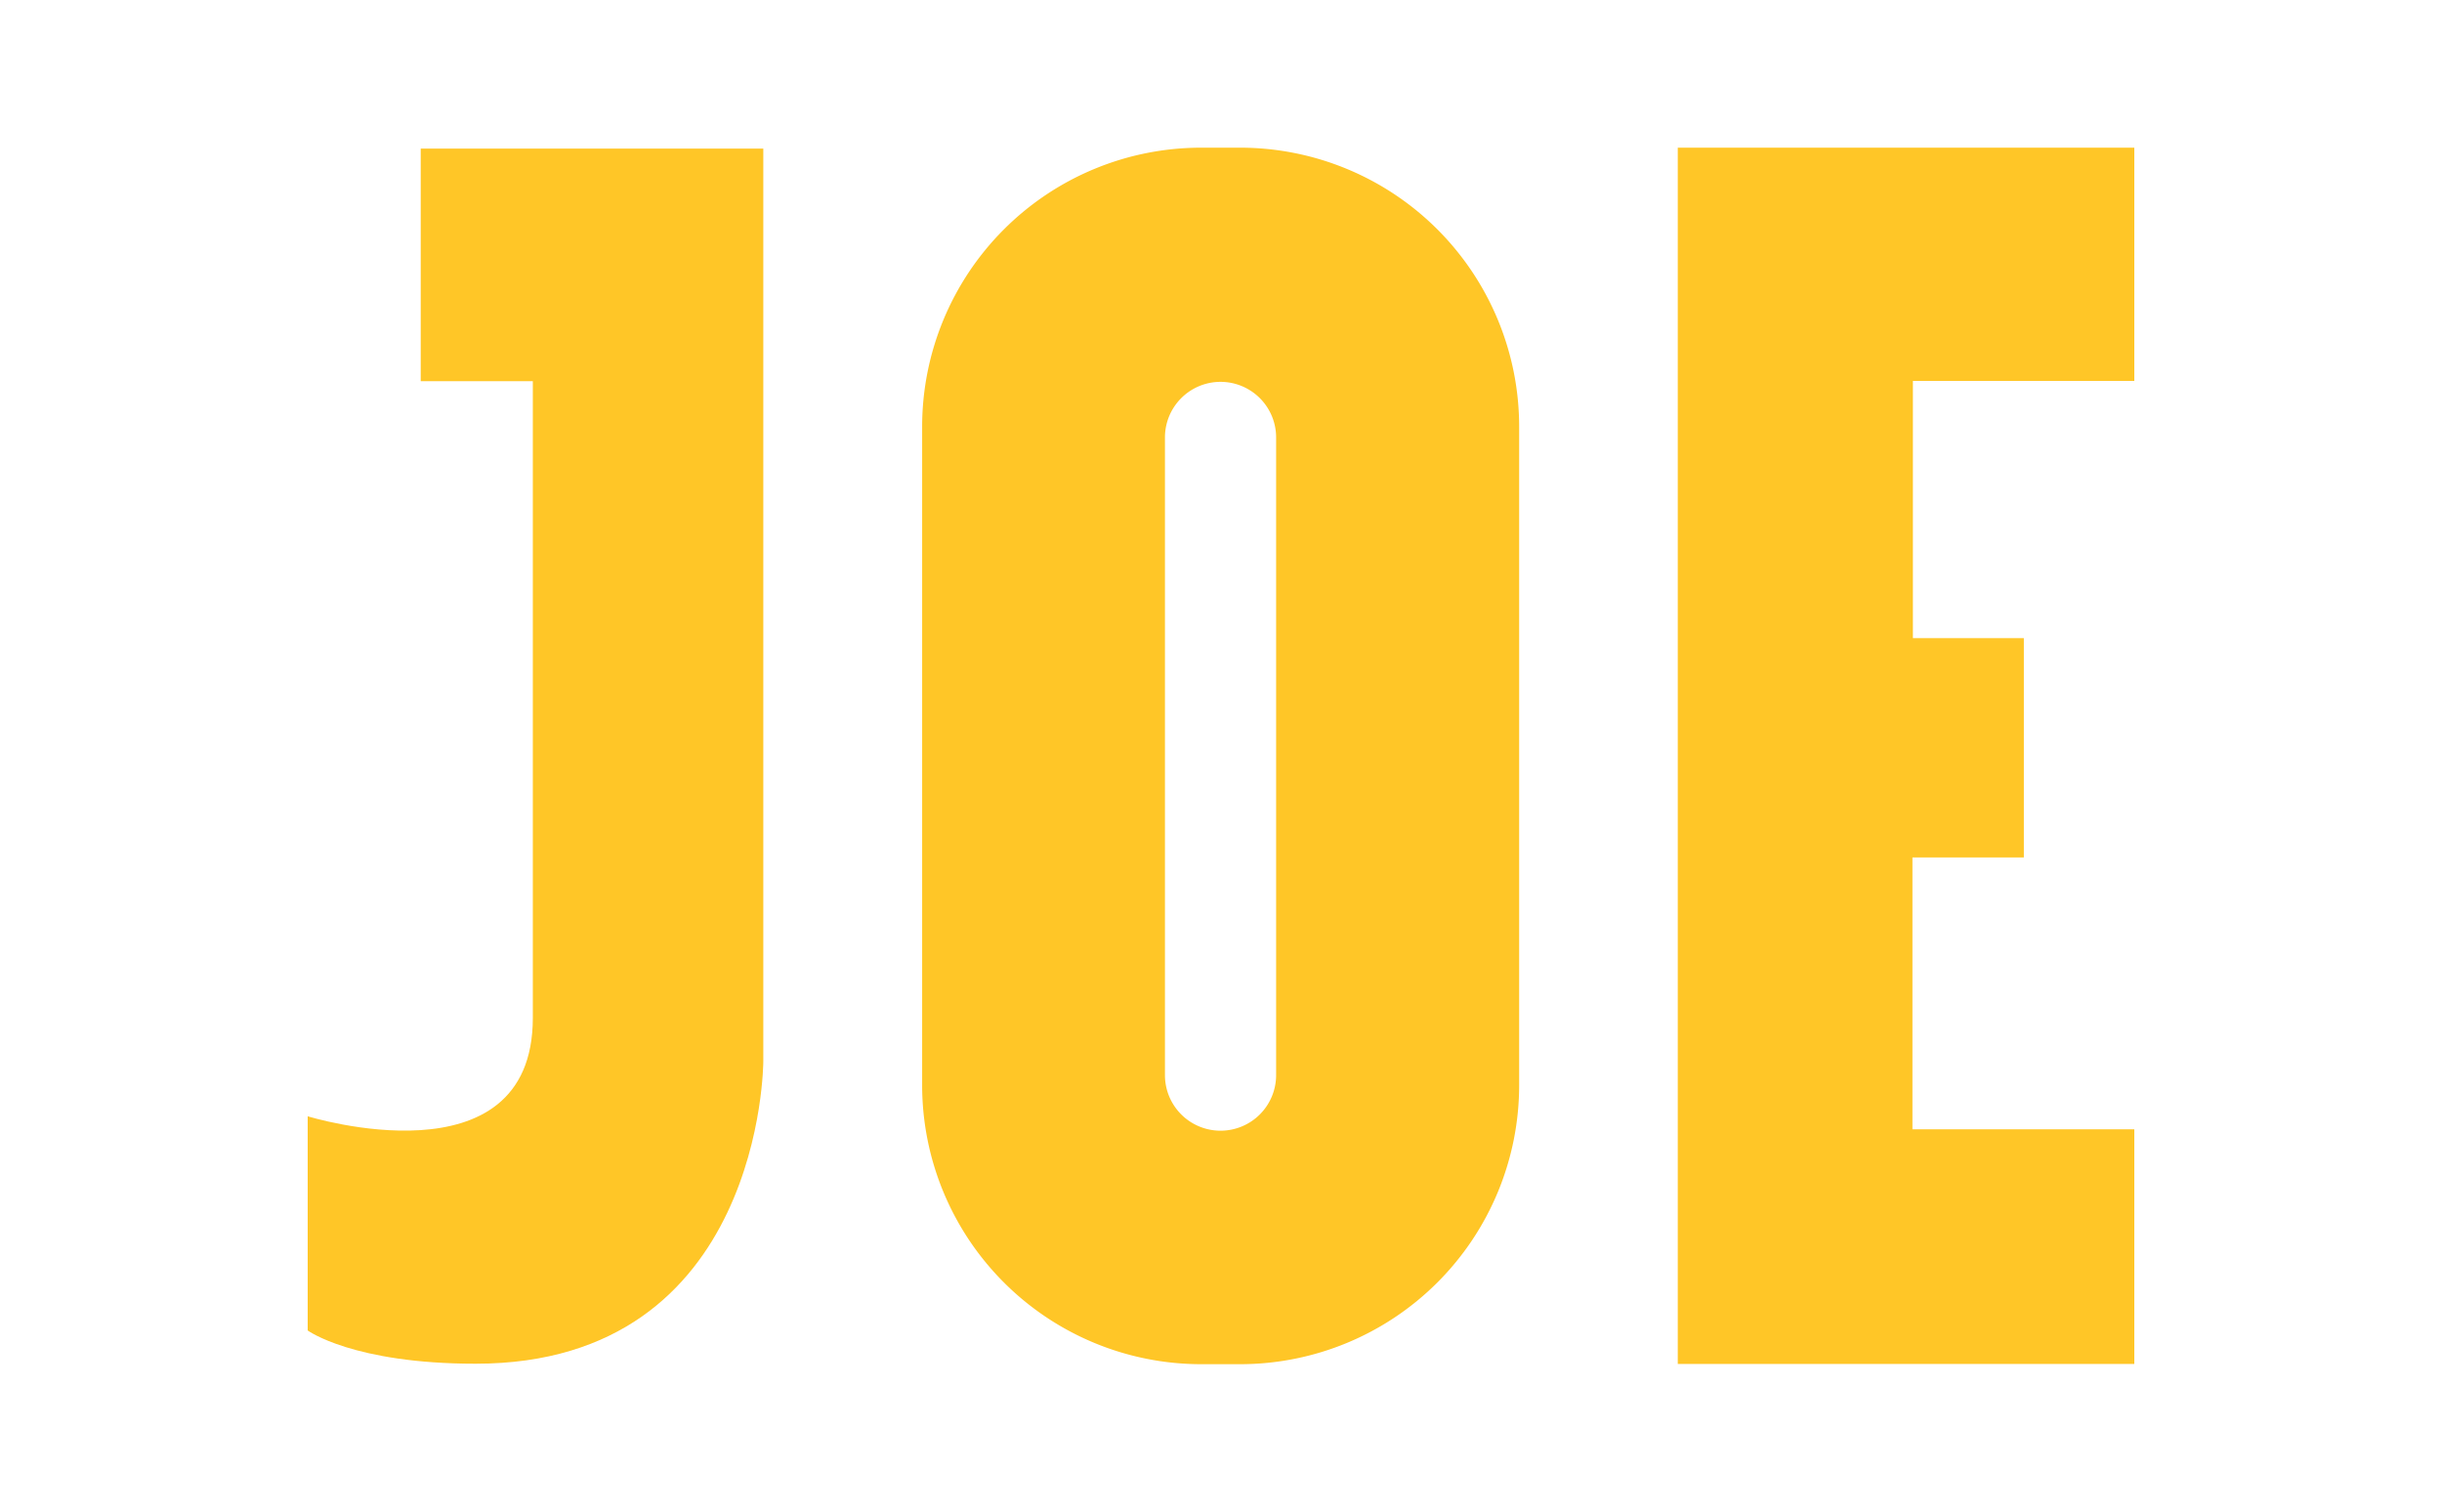 <?xml version="1.0" encoding="UTF-8"?>
<svg xmlns="http://www.w3.org/2000/svg" id="Layer_1" data-name="Layer 1" viewBox="0 0 105 65">
  <defs>
    <style>.cls-1{fill:#ffc627;}</style>
  </defs>
  <title>main-logo</title>
  <path class="cls-1" d="M18.09,16.39v-10H32.82V45.64s0,13-12.37,13c-5.27,0-7.22-1.43-7.22-1.43V48s9.68,3,9.68-4.23c0-4.83,0-27.38,0-27.38Z"></path>
  <path class="cls-1" d="M53.32,6.35H51.65a12,12,0,0,0-12,12V25c0,.1,0,.2,0,.3V39.68c0,.1,0,.2,0,.3v6.68a12,12,0,0,0,12,12h1.67a12,12,0,0,0,12-12V18.34A12,12,0,0,0,53.32,6.35Zm1.55,39.88a2.39,2.39,0,0,1-2.39,2.39h0a2.39,2.39,0,0,1-2.39-2.39V18.81a2.39,2.39,0,0,1,2.39-2.39h0a2.39,2.39,0,0,1,2.39,2.39Z"></path>
  <polygon class="cls-1" points="72.14 6.35 72.14 58.65 91.77 58.65 91.77 48.56 82.23 48.56 82.23 36.87 87.02 36.87 87.02 27.44 82.25 27.44 82.25 16.38 91.77 16.38 91.77 6.35 72.14 6.35"></polygon>
</svg>

